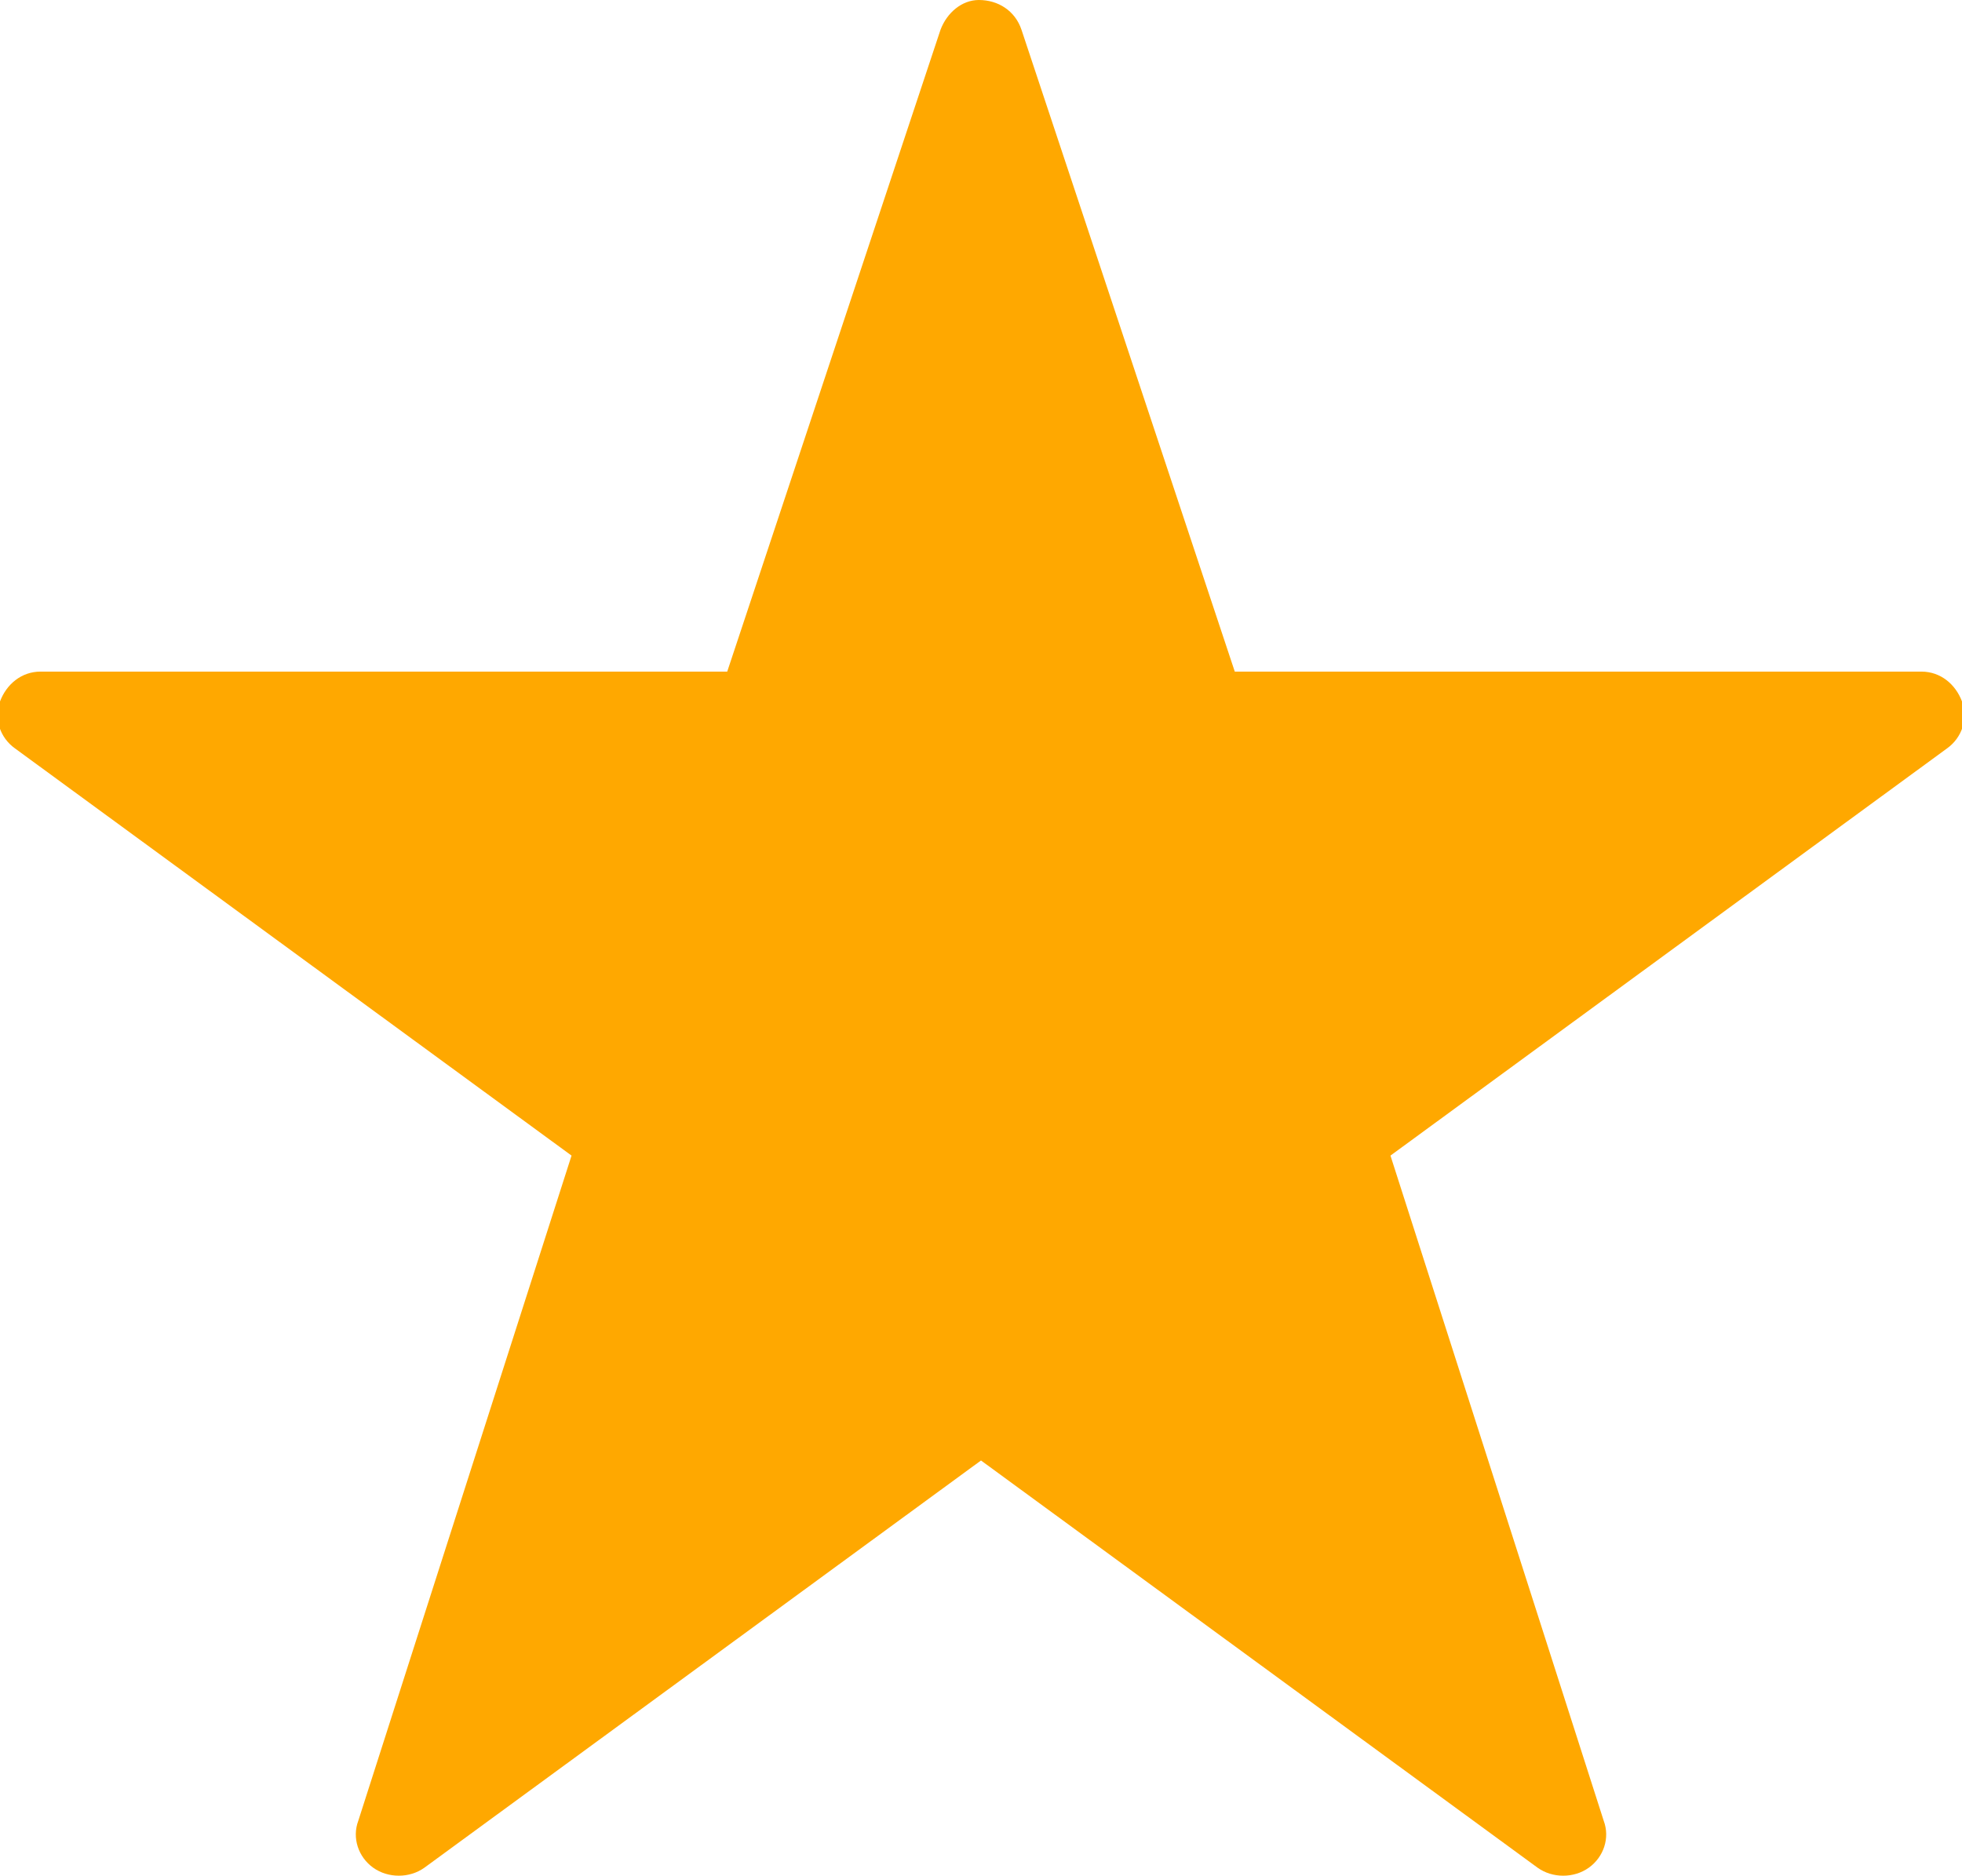 <?xml version="1.0" encoding="utf-8"?>
<!-- Generator: Adobe Illustrator 24.1.0, SVG Export Plug-In . SVG Version: 6.00 Build 0)  -->
<svg version="1.1" id="Layer_1" xmlns="http://www.w3.org/2000/svg" xmlns:xlink="http://www.w3.org/1999/xlink" x="0px" y="0px"
	 viewBox="0 0 92 88" style="enable-background:new 0 0 92 88;" xml:space="preserve">
<style type="text/css">
	.st0{fill-rule:evenodd;clip-rule:evenodd;fill:#FFA800;}
</style>
<path class="st0" d="M45.9,0c-0.8,0-1.5,0.6-1.8,1.4l-10,30.1H1.9c-0.9,0-1.6,0.6-1.9,1.4s0,1.7,0.7,2.2l26.1,19.1l-10,31.2
	c-0.3,0.8,0,1.7,0.7,2.2c0.7,0.5,1.7,0.5,2.4,0L46,68.5l26.1,19.1c0.7,0.5,1.7,0.5,2.4,0c0.7-0.5,1-1.4,0.7-2.2l-10-31.2l26.1-19.1
	c0.7-0.5,1-1.4,0.7-2.2c-0.3-0.8-1-1.4-1.9-1.4H57.9l-10-30.1C47.6,0.5,46.8,0,45.9,0L45.9,0z"/>
</svg>
